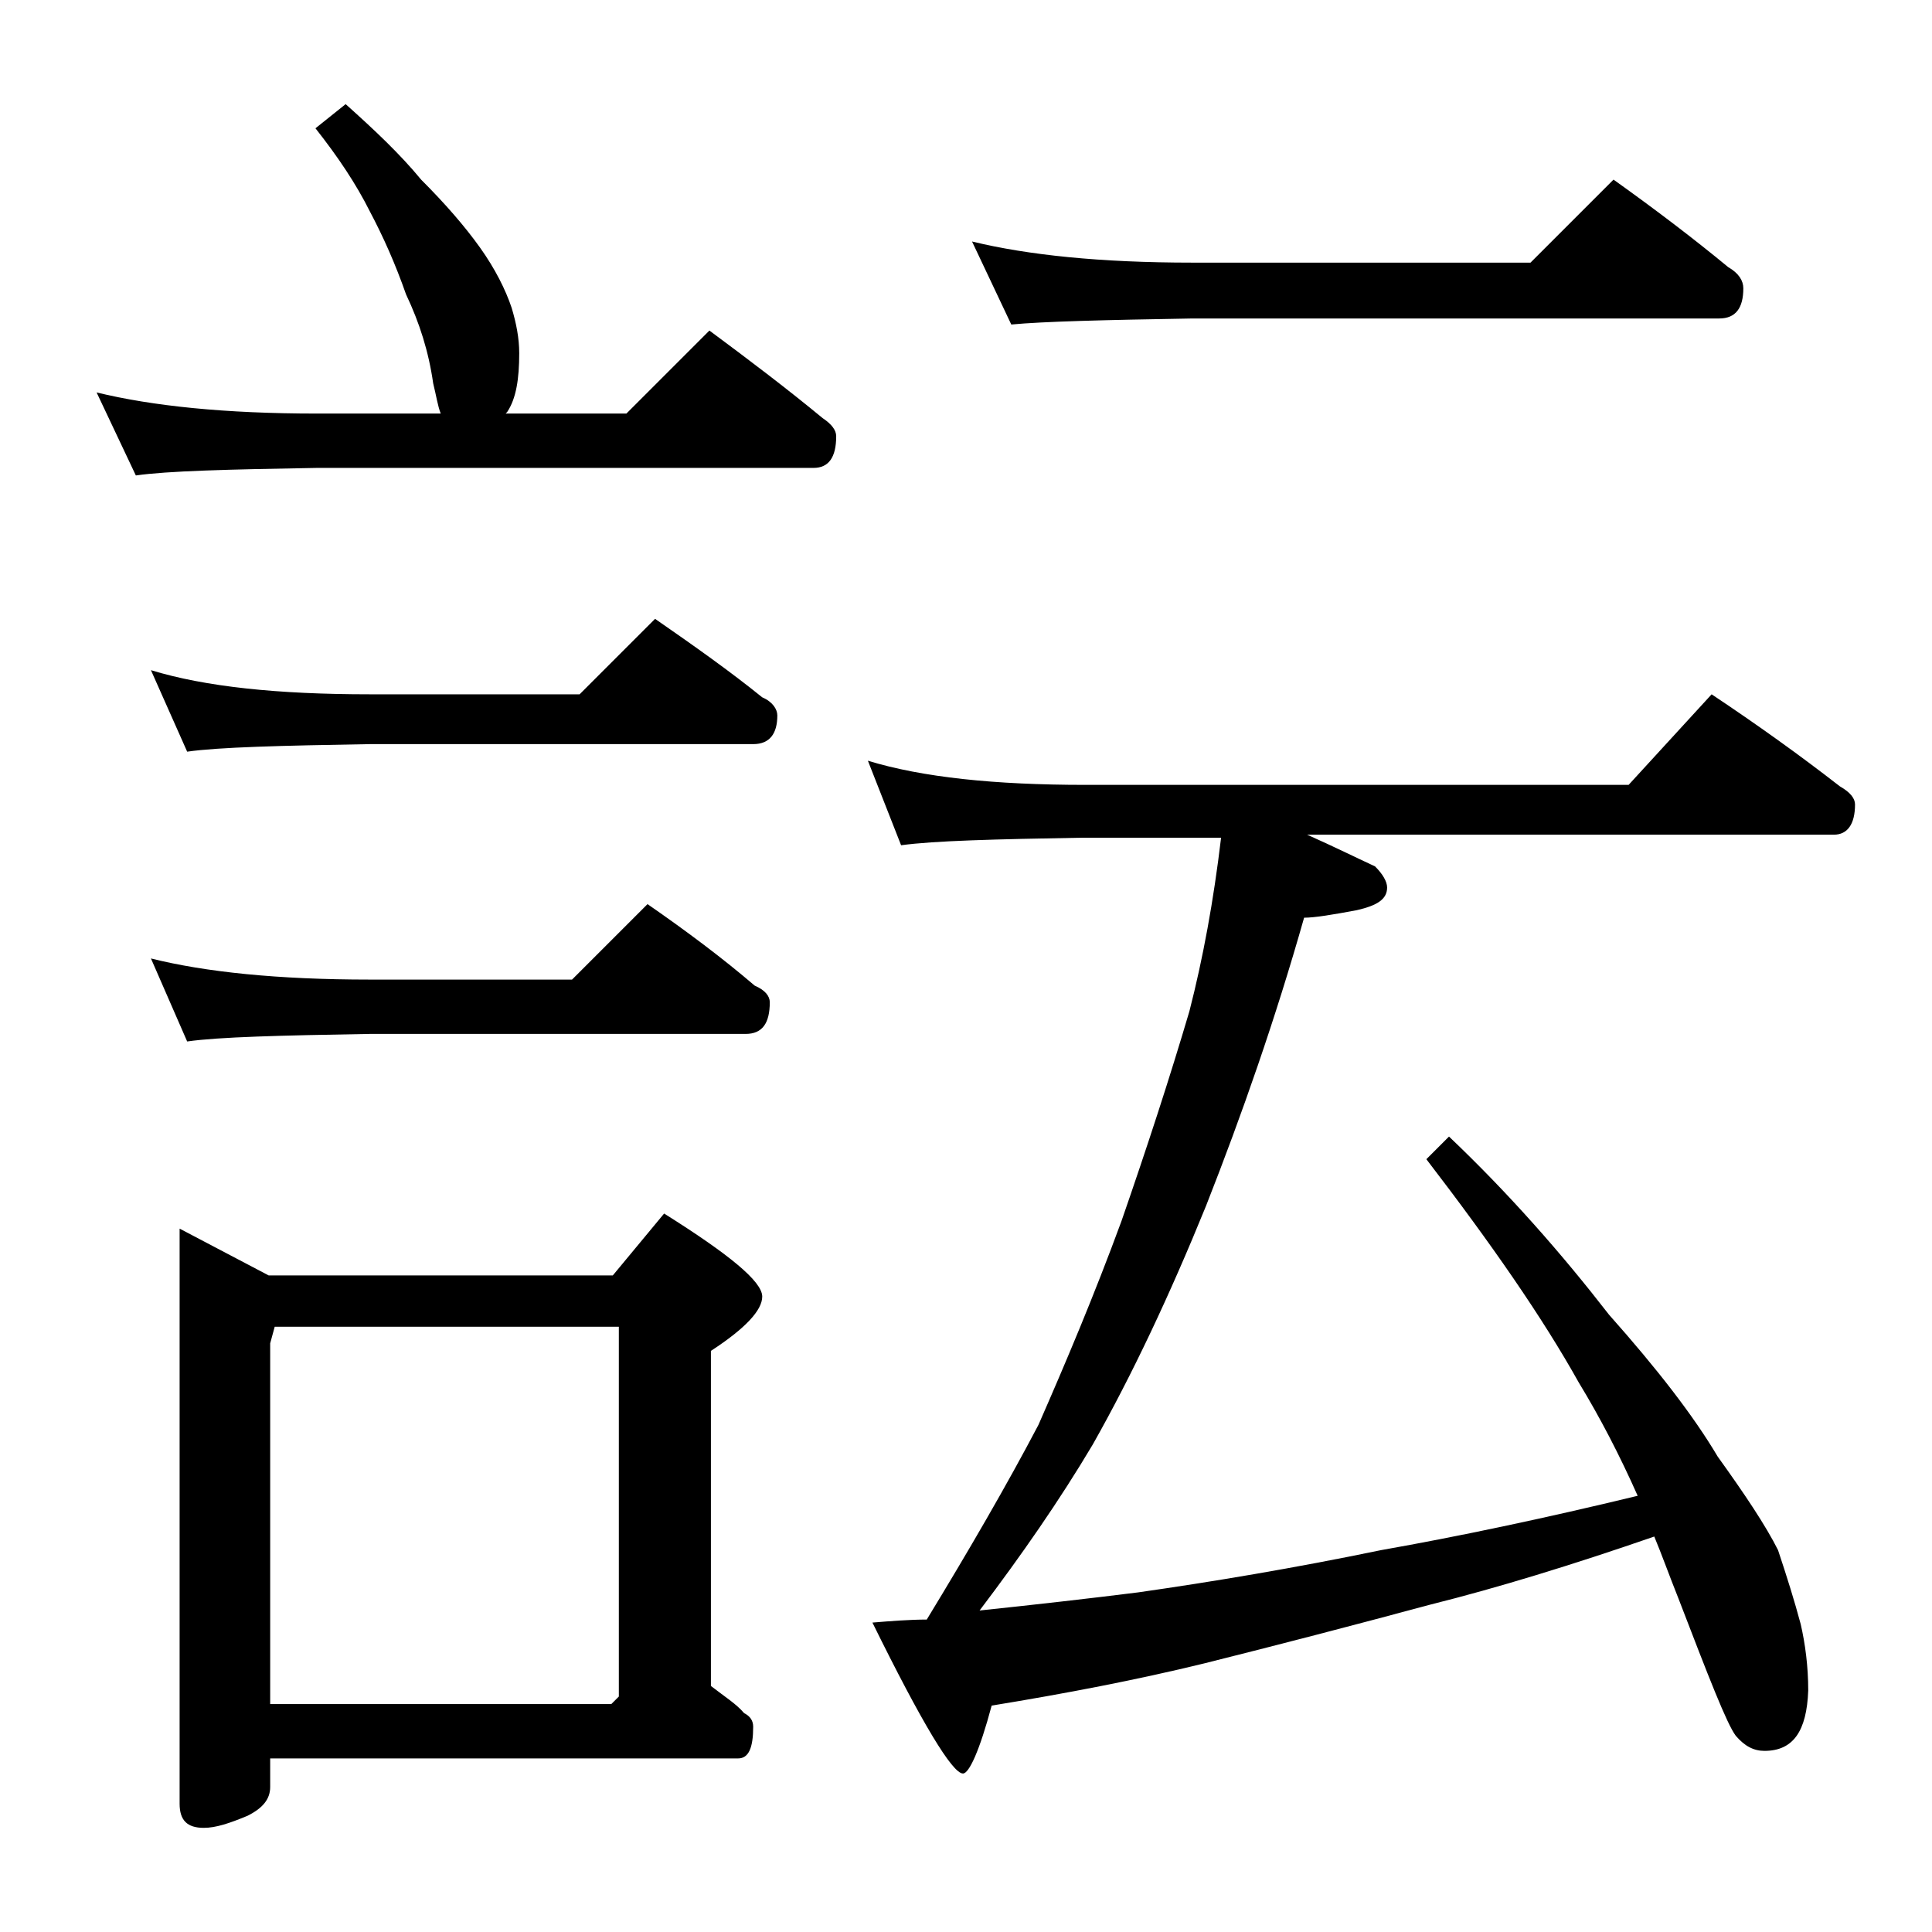 <?xml version="1.0" encoding="utf-8"?>
<!-- Generator: Adobe Illustrator 18.0.0, SVG Export Plug-In . SVG Version: 6.00 Build 0)  -->
<!DOCTYPE svg PUBLIC "-//W3C//DTD SVG 1.1//EN" "http://www.w3.org/Graphics/SVG/1.1/DTD/svg11.dtd">
<svg version="1.1" id="Layer_1" xmlns="http://www.w3.org/2000/svg" xmlns:xlink="http://www.w3.org/1999/xlink" x="0px" y="0px"
	 viewBox="0 0 128 128" enable-background="new 0 0 128 128" xml:space="preserve">
<path d="M22.9,6.9c1.9,1.7,3.6,3.3,5,5c1.6,1.6,2.9,3.1,3.9,4.5c1,1.4,1.7,2.8,2.1,4c0.3,1,0.5,2,0.5,3c0,1.7-0.2,3-0.8,3.9
	l-0.1,0.1h8l5.5-5.5c2.7,2,5.2,3.9,7.5,5.8c0.6,0.4,0.9,0.8,0.9,1.2c0,1.4-0.5,2.1-1.5,2.1H21c-5.9,0.1-9.9,0.2-12,0.5L6.4,26
	c3.7,0.9,8.5,1.4,14.6,1.4h8.2c-0.2-0.5-0.3-1.2-0.5-2c-0.3-2.1-0.9-4-1.8-5.9c-0.7-2-1.5-3.8-2.4-5.5c-0.9-1.8-2.1-3.6-3.6-5.5
	L22.9,6.9z M10,44.4c3.6,1.1,8.4,1.6,14.5,1.6h13.9l5-5c2.6,1.8,5,3.5,7.1,5.2c0.7,0.3,1,0.8,1,1.2c0,1.2-0.5,1.9-1.6,1.9H24.5
	c-5.9,0.1-10,0.2-12.1,0.5L10,44.4z M10,63.5c3.6,0.9,8.4,1.4,14.5,1.4h13.4l5-5c2.6,1.8,5,3.6,7.1,5.4c0.7,0.3,1,0.7,1,1.1
	c0,1.4-0.5,2.1-1.6,2.1H24.5c-5.9,0.1-10,0.2-12.1,0.5L10,63.5z M11.9,81.4l5.9,3.1h22.8l3.4-4.1c4.3,2.7,6.5,4.5,6.5,5.5
	c0,0.9-1.1,2.1-3.4,3.6v22.2c0.9,0.7,1.7,1.2,2.2,1.8c0.4,0.2,0.6,0.5,0.6,0.9c0,1.4-0.3,2.1-1,2.1h-31v1.9c0,0.8-0.5,1.4-1.5,1.9
	c-1.2,0.5-2.1,0.8-2.9,0.8c-1.1,0-1.6-0.5-1.6-1.6V81.4z M17.9,112.9h22.6l0.5-0.5V87.9H18.2L17.9,89V112.9z M57.5,50.4
	c3.6,1.1,8.4,1.6,14.4,1.6h36l5.5-6c3,2,5.8,4,8.5,6.1c0.7,0.4,1,0.8,1,1.2c0,1.3-0.5,2-1.4,2H86.6c1.8,0.8,3.2,1.5,4.5,2.1
	c0.5,0.5,0.8,1,0.8,1.4c0,0.8-0.7,1.2-2,1.5c-1.6,0.3-2.8,0.5-3.5,0.5c-1.9,6.7-4.1,13-6.5,19.1c-2.4,5.9-4.9,11.2-7.5,15.8
	c-2.2,3.7-4.7,7.3-7.5,11c3.8-0.4,7.3-0.8,10.5-1.2c4.9-0.7,10.3-1.6,16.1-2.8c5.1-0.9,10.8-2.1,17-3.6c-1.2-2.7-2.5-5.2-3.9-7.5
	c-2.4-4.3-5.8-9.2-10.1-14.8l1.5-1.5c4,3.8,7.5,7.8,10.6,11.8c3.2,3.6,5.6,6.7,7.2,9.4c1.8,2.5,3.2,4.6,4,6.2
	c0.6,1.8,1.1,3.4,1.5,4.9c0.3,1.3,0.5,2.8,0.5,4.4c-0.1,2.7-1,4-2.9,4c-0.7,0-1.3-0.3-1.9-1c-0.6-0.8-1.8-3.9-3.8-9.1
	c-0.6-1.5-1.1-2.9-1.6-4.1c-5.5,1.9-10.4,3.4-14.8,4.5c-5.2,1.4-10.2,2.7-15,3.9c-4.5,1.1-9.2,2-14.1,2.8c-0.8,3-1.5,4.5-1.9,4.5
	c-0.7,0-2.7-3.3-6-10c1.2-0.1,2.5-0.2,3.6-0.2c2.8-4.6,5.3-8.9,7.4-12.9c1.8-4.1,3.7-8.6,5.5-13.5c1.7-4.9,3.2-9.5,4.5-13.9
	c0.9-3.5,1.6-7.3,2.1-11.5h-9.2c-5.8,0.1-9.8,0.2-12,0.5L57.5,50.4z M64.4,16c3.7,0.9,8.5,1.4,14.6,1.4h22.4l5.5-5.5
	c2.8,2,5.3,3.9,7.6,5.8c0.7,0.4,1,0.9,1,1.4c0,1.3-0.5,2-1.6,2H79c-5.9,0.1-9.9,0.2-12,0.4L64.4,16z"/>
</svg>

